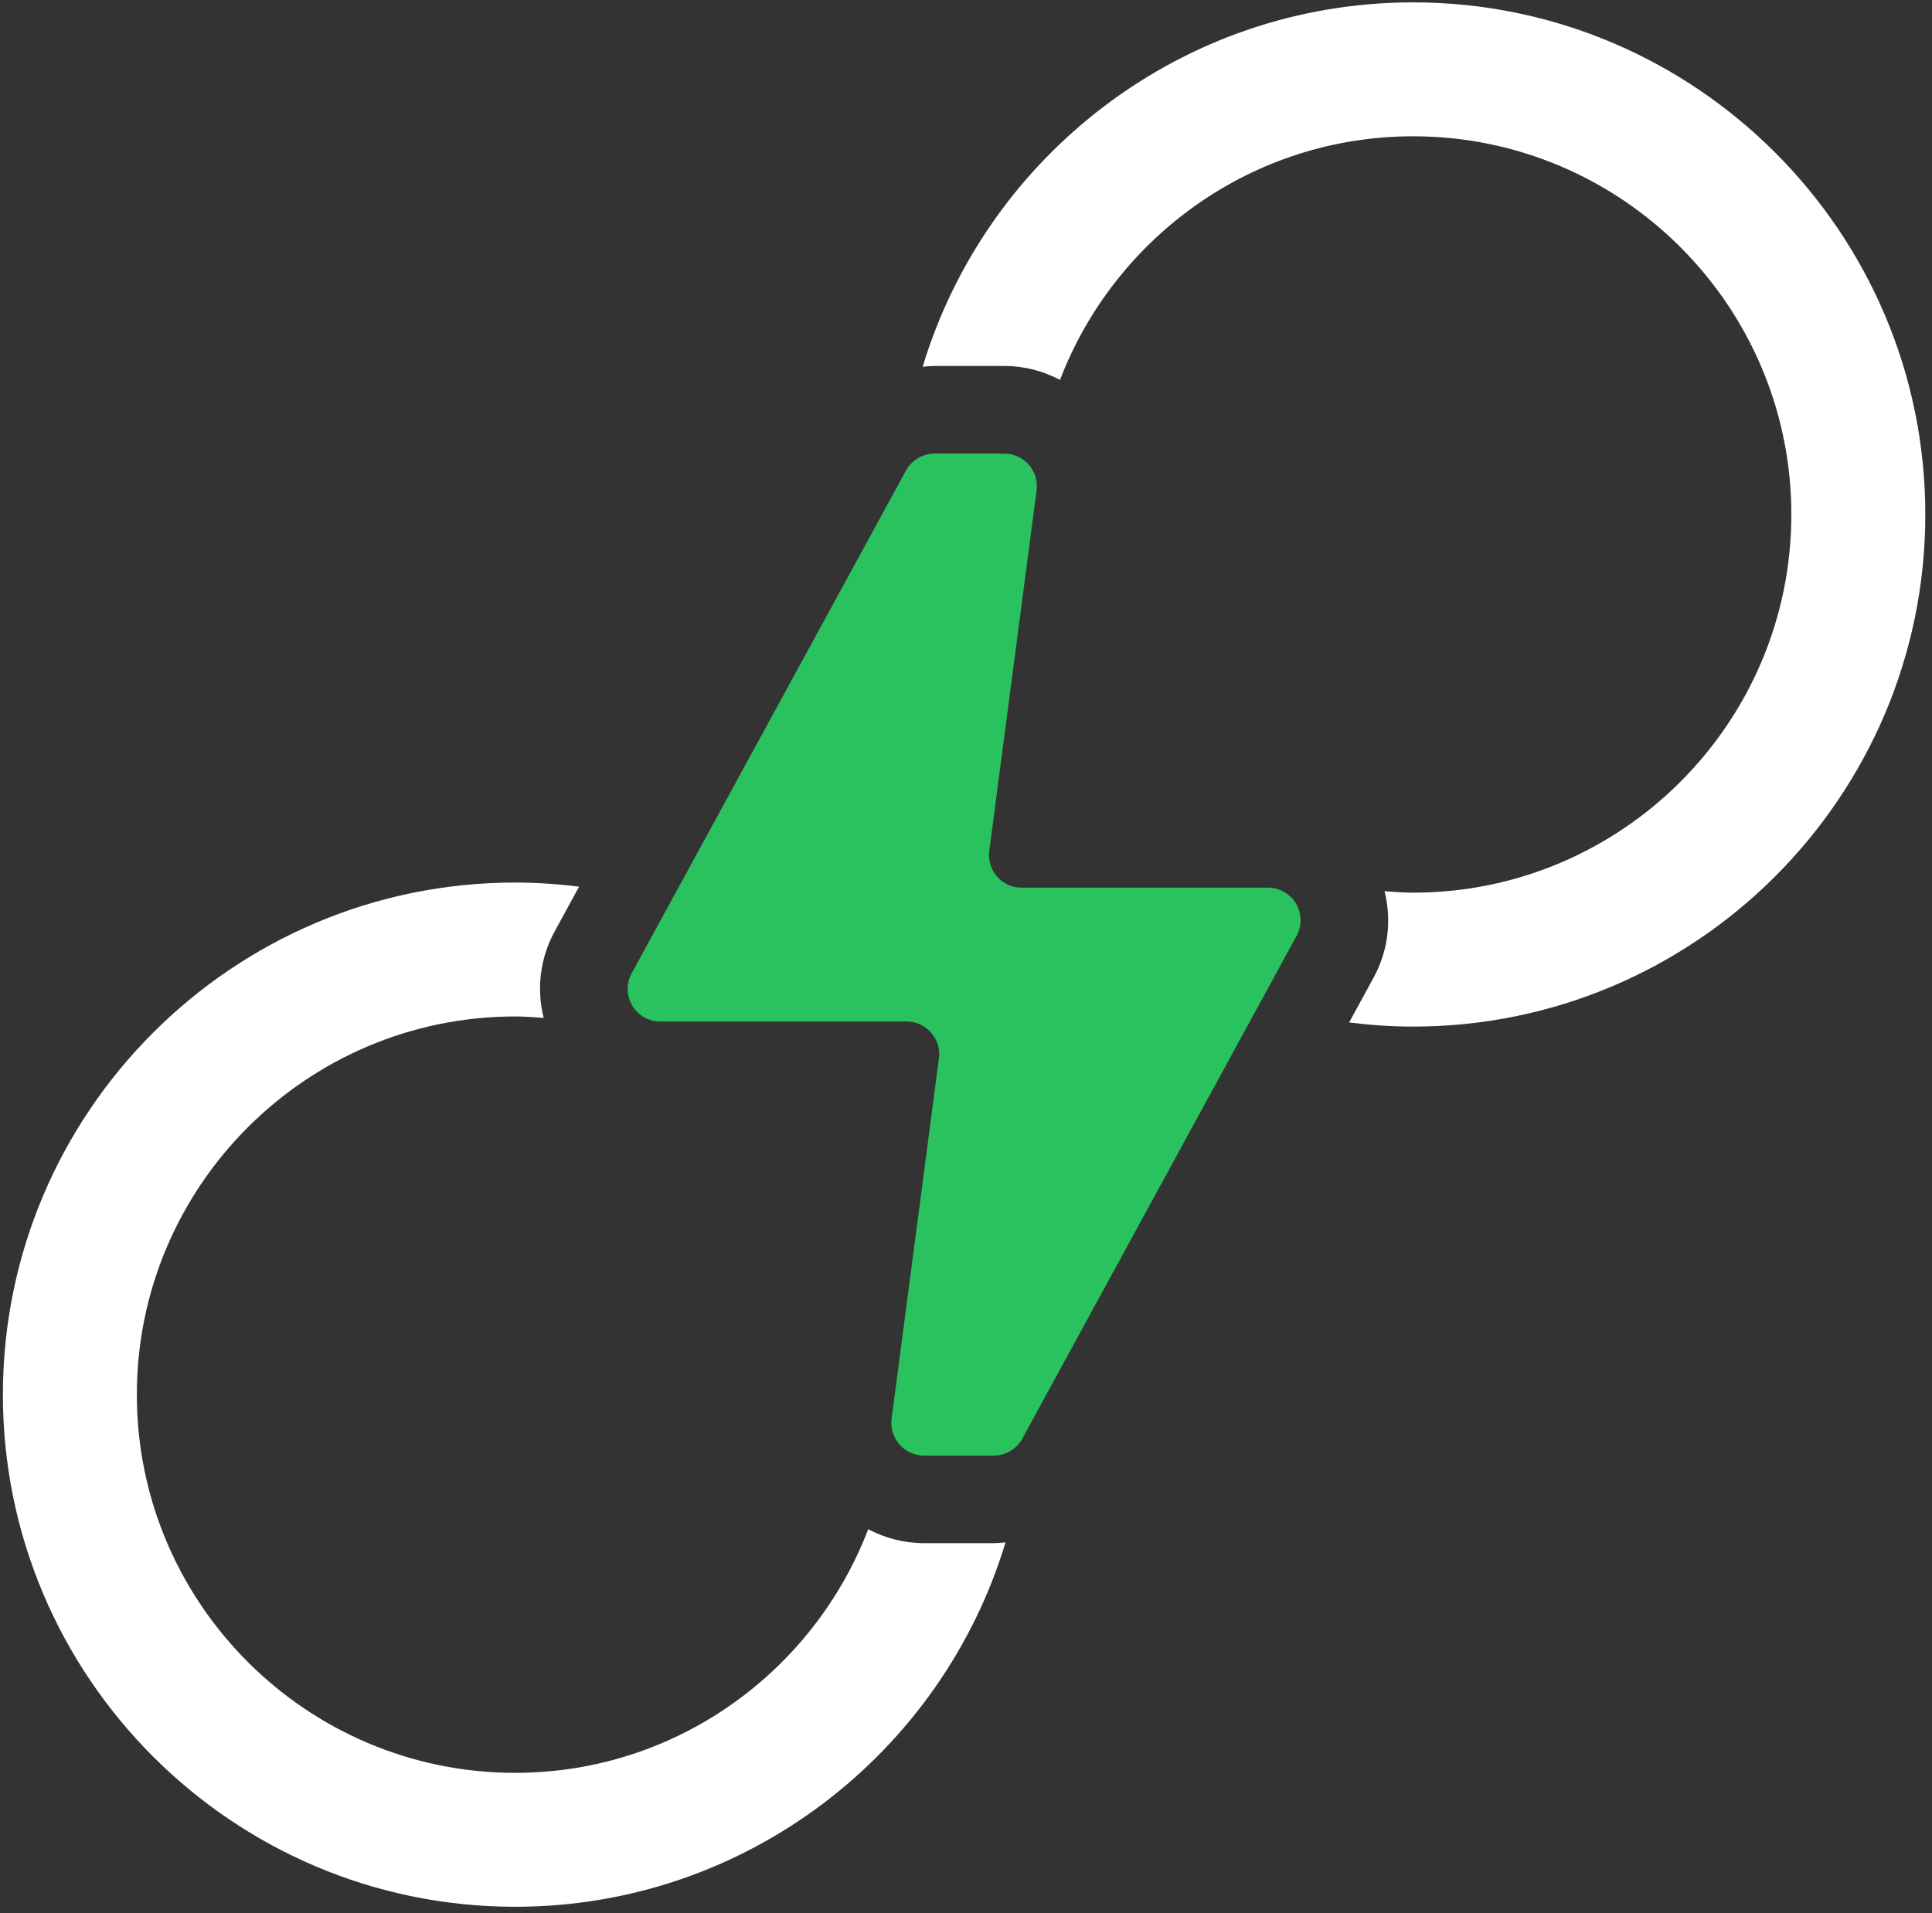 <?xml version="1.0" encoding="UTF-8" standalone="no"?>
<!DOCTYPE svg PUBLIC "-//W3C//DTD SVG 1.1//EN" "http://www.w3.org/Graphics/SVG/1.1/DTD/svg11.dtd">
<svg width="100%" height="100%" viewBox="0 0 632 626" version="1.1" xmlns="http://www.w3.org/2000/svg" xmlns:xlink="http://www.w3.org/1999/xlink" xml:space="preserve" xmlns:serif="http://www.serif.com/" style="fill-rule:evenodd;clip-rule:evenodd;stroke-linejoin:round;stroke-miterlimit:2;">
    <rect x="0" y="0" width="632" height="626" fill="#333333" stroke="none"/>
    <g transform="matrix(1,0,0,1,-2267,-1812)">
        <g id="Artboard2" transform="matrix(0.512,0,0,0.507,1106.98,893.812)">
            <rect x="2267.51" y="1812.55" width="1234.82" height="1234.82" style="fill:none;"/>
            <clipPath id="_clip1">
                <rect x="2267.51" y="1812.55" width="1234.82" height="1234.82"/>
            </clipPath>
            <g clip-path="url(#_clip1)">
                <g transform="matrix(16.289,0,0,16.45,2856.02,2047.21)">
                    <path d="M0,46.183C-0.772,46.183 -1.52,45.988 -2.189,45.637C-4.324,51.215 -9.718,55.194 -16.038,55.194C-24.219,55.194 -30.875,48.538 -30.875,40.357C-30.875,32.176 -24.219,25.52 -16.038,25.52C-15.659,25.52 -15.288,25.549 -14.917,25.577C-15.203,24.447 -15.065,23.245 -14.486,22.182L-13.529,20.428C-14.352,20.325 -15.187,20.266 -16.038,20.266C-27.116,20.266 -36.129,29.278 -36.129,40.357C-36.129,51.435 -27.116,60.448 -16.038,60.448C-6.974,60.448 0.704,54.413 3.198,46.151C3.044,46.167 2.89,46.183 2.733,46.183L0,46.183ZM39.275,5.826C39.275,16.905 30.262,25.917 19.184,25.917C18.334,25.917 17.498,25.858 16.675,25.755L17.631,24.003C18.211,22.939 18.349,21.736 18.063,20.606C18.434,20.634 18.805,20.663 19.184,20.663C27.365,20.663 34.02,14.007 34.02,5.826C34.02,-2.355 27.365,-9.011 19.184,-9.011C12.864,-9.011 7.47,-5.032 5.335,0.545C4.667,0.194 3.919,-0.001 3.147,-0.001L0.414,-0.001C0.257,-0.001 0.102,0.016 -0.052,0.031C2.441,-8.23 10.119,-14.265 19.184,-14.265C30.262,-14.265 39.275,-5.252 39.275,5.826" style="fill:white;fill-rule:nonzero;"/>
                </g>
                <g transform="matrix(16.289,0,0,16.45,2927.95,2726.6)">
                    <path d="M0,-36.416C0.101,-37.182 -0.495,-37.863 -1.268,-37.863L-4.001,-37.863C-4.471,-37.863 -4.901,-37.606 -5.124,-37.195L-15.883,-17.473C-16.347,-16.621 -15.729,-15.582 -14.758,-15.582L-5.099,-15.582C-4.325,-15.582 -3.727,-14.901 -3.831,-14.135L-5.687,0C-5.785,0.766 -5.189,1.447 -4.416,1.447L-1.683,1.447C-1.215,1.447 -0.783,1.191 -0.56,0.781L10.196,-18.94C10.661,-19.794 10.046,-20.834 9.074,-20.834L-0.588,-20.834C-1.361,-20.834 -1.956,-21.512 -1.856,-22.278L0,-36.416Z" style="fill:rgb(42,194,94);"/>
                </g>
            </g>
        </g>
    </g>
</svg>
